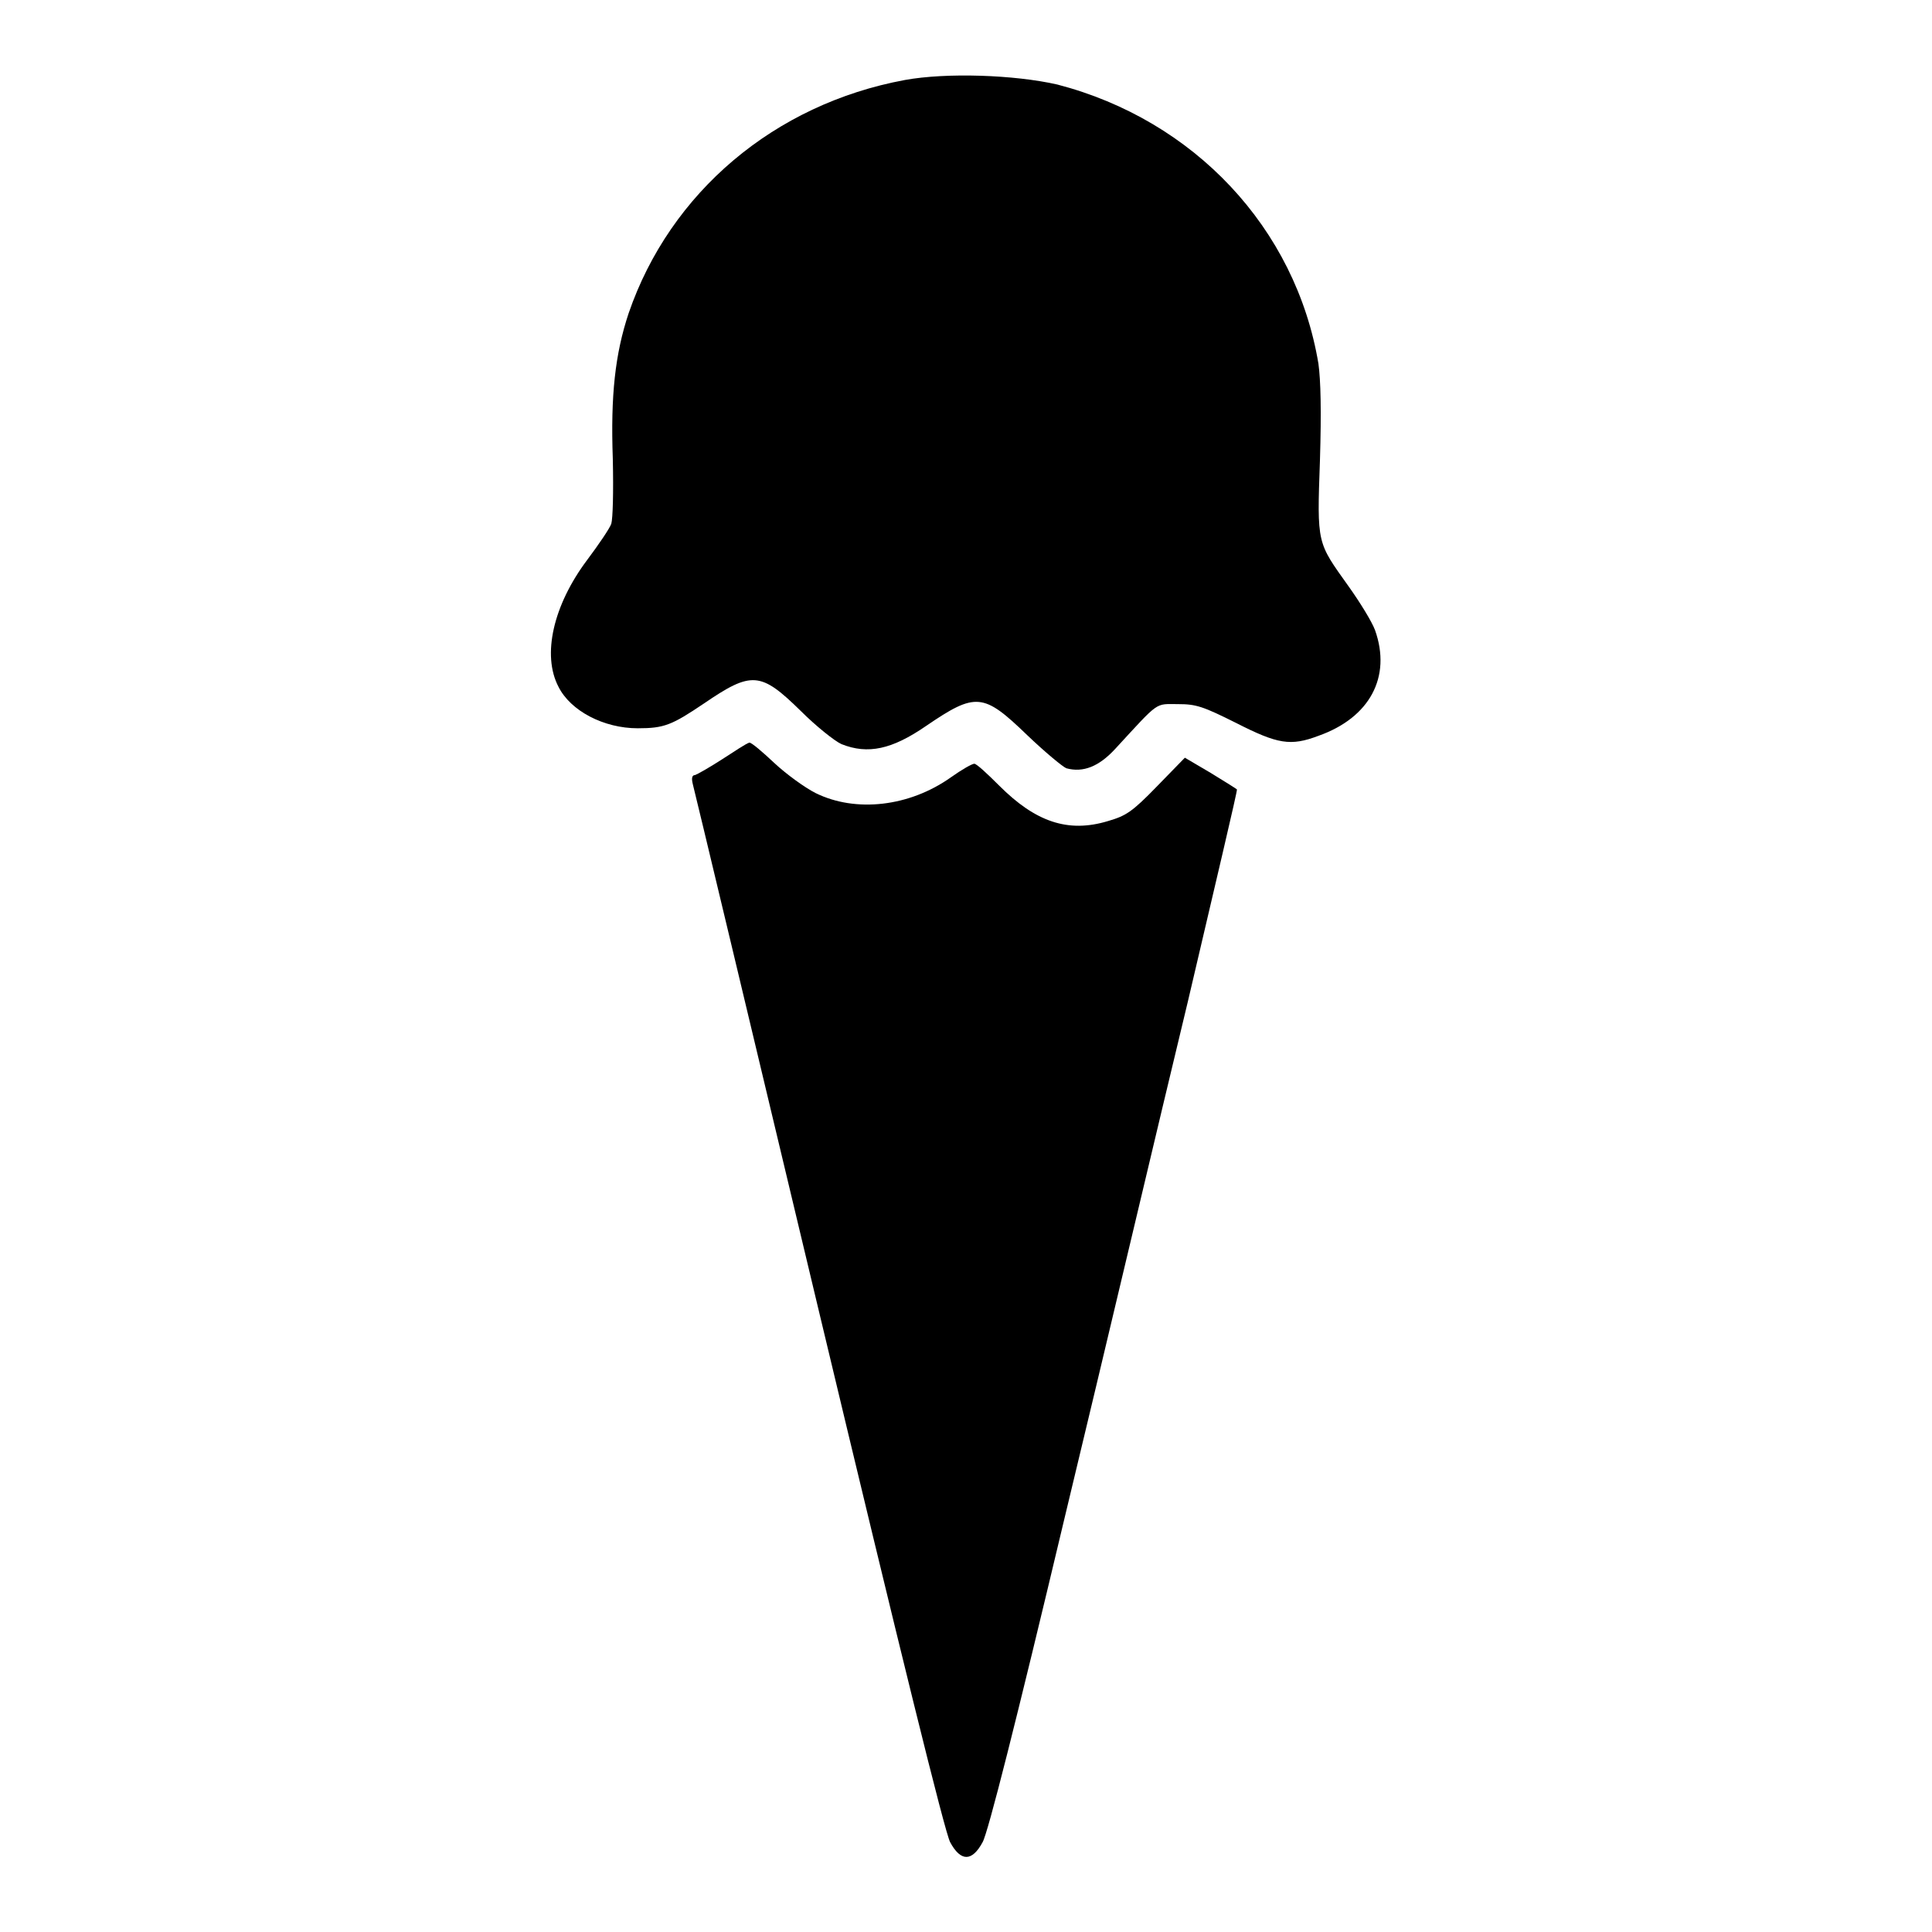 <?xml version="1.0" encoding="utf-8"?>
<!-- Svg Vector Icons : http://www.onlinewebfonts.com/icon -->
<!DOCTYPE svg PUBLIC "-//W3C//DTD SVG 1.1//EN" "http://www.w3.org/Graphics/SVG/1.1/DTD/svg11.dtd">
<svg version="1.1" xmlns="http://www.w3.org/2000/svg" xmlns:xlink="http://www.w3.org/1999/xlink" x="0px" y="0px" viewBox="0 0 256 256" enable-background="new 0 0 256 256" xml:space="preserve">
<g><g><g><path fill="#000000" d="M119.9,10.6c-17.3,3.2-31.1,14.9-36.6,30.9c-1.8,5.4-2.4,10.9-2.1,19.3c0.1,4.5,0,7.9-0.2,8.6c-0.2,0.6-1.7,2.8-3.2,4.8c-4.5,6-6,12.6-3.8,16.8c1.6,3.2,6,5.5,10.5,5.5c3.5,0,4.5-0.4,8.8-3.3c6.3-4.3,7.5-4.2,12.8,1c2,2,4.5,4,5.4,4.4c3.5,1.4,6.7,0.7,11.2-2.4c6.6-4.5,7.6-4.4,13.4,1.2c2.3,2.2,4.7,4.2,5.2,4.4c2.2,0.6,4.3-0.2,6.5-2.6c5.9-6.4,5.2-5.9,8.3-5.9c2.4,0,3.3,0.3,7.7,2.5c5.5,2.8,7.2,3.1,10.9,1.7c6.8-2.4,9.7-7.8,7.5-14c-0.4-1.1-2-3.7-3.5-5.8c-4.2-5.9-4.2-5.5-3.8-16.7c0.2-6.6,0.1-10.6-0.2-12.8c-3-18-16.5-32.3-34.6-37C134.4,9.9,125.4,9.6,119.9,10.6z"/><path fill="#000000" d="M95.7,100.6c-1.7,1.1-3.3,2-3.6,2.1c-0.4,0-0.5,0.4-0.3,1.2c0.2,0.7,7.7,32.1,16.7,69.8c10.9,45.6,16.7,69.1,17.4,70.4c1.4,2.6,2.9,2.6,4.3,0c0.7-1.2,4.5-16.2,10.8-42.7c5.4-22.4,12.7-53.4,16.4-68.7c3.6-15.4,6.6-28,6.5-28.1c-0.1-0.1-1.7-1.1-3.5-2.2l-3.4-2l-3.7,3.8c-3.3,3.4-4.1,3.9-6.5,4.6c-5.3,1.6-9.6,0.1-14.4-4.7c-1.6-1.6-3-2.9-3.3-2.9c-0.3,0-1.7,0.8-3.1,1.8c-5.5,3.9-12.6,4.7-17.9,2.1c-1.4-0.7-3.9-2.5-5.5-4c-1.6-1.5-3-2.7-3.3-2.7C98.9,98.5,97.4,99.5,95.7,100.6z"/></g></g></g>
</svg>